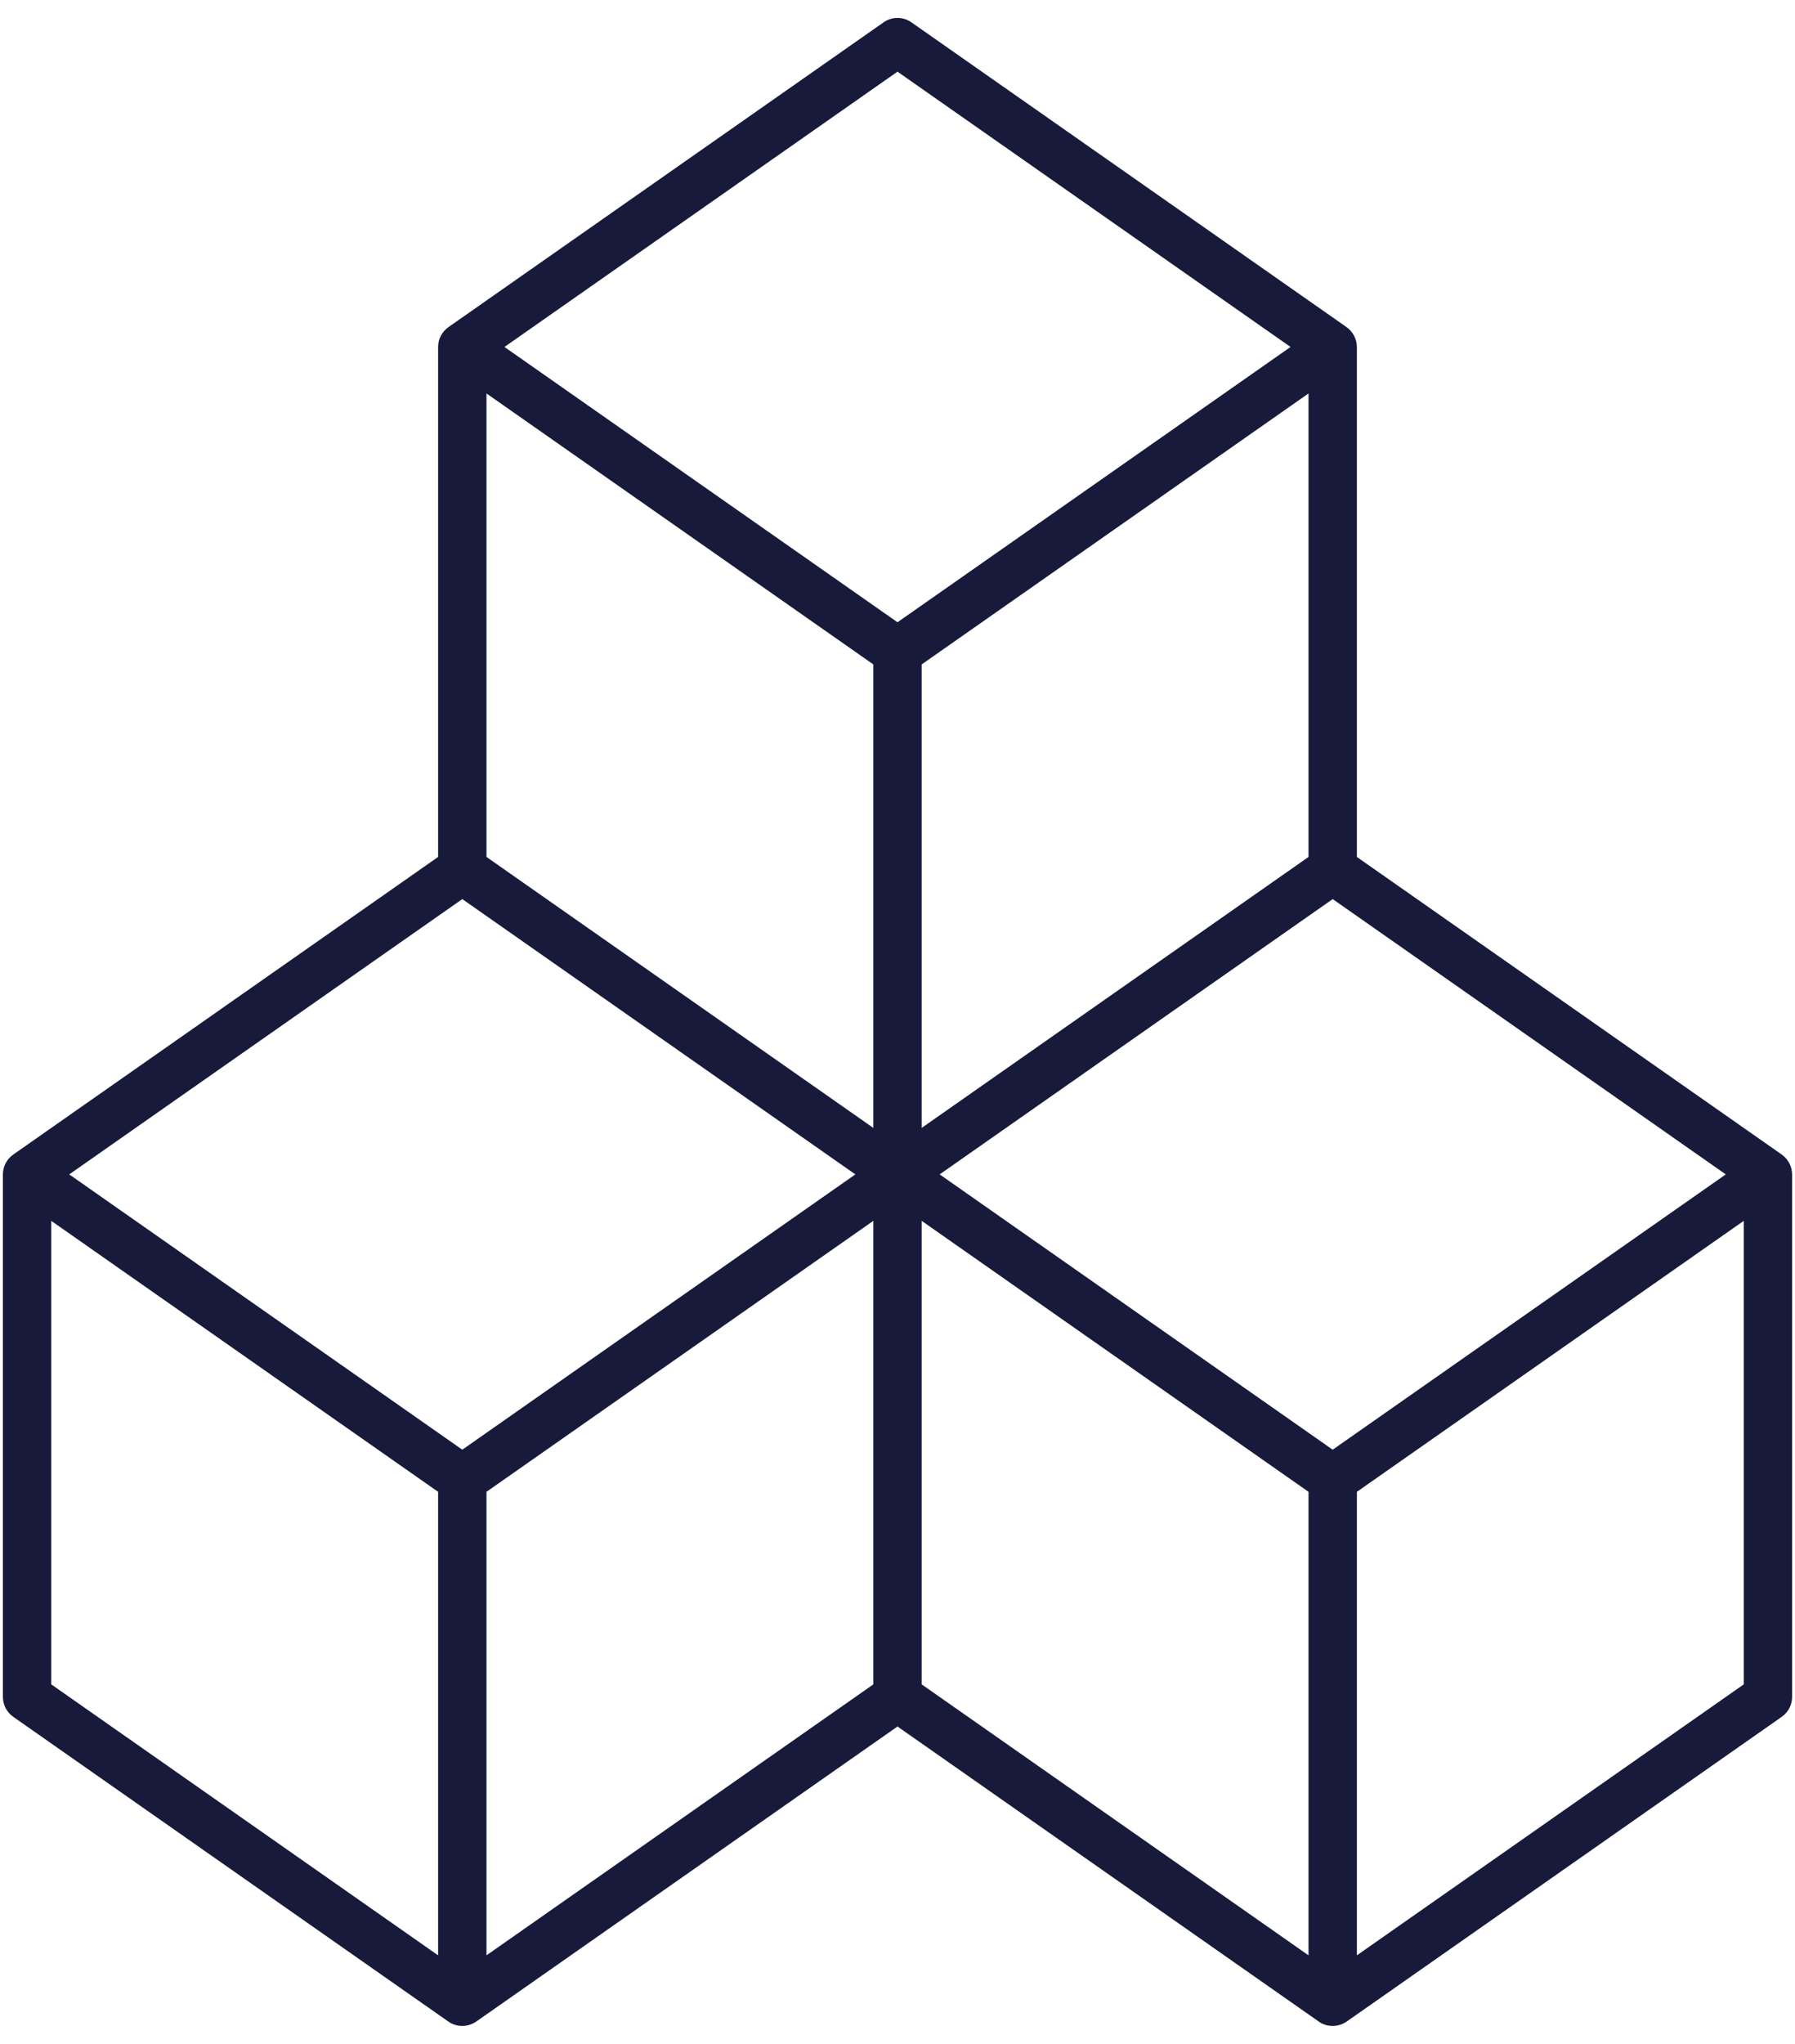 <?xml version="1.0" encoding="UTF-8"?> <svg xmlns="http://www.w3.org/2000/svg" width="58" height="66" viewBox="0 0 58 66" fill="none"><path d="M43.062 65.421C42.902 65.421 42.742 65.374 42.607 65.276L29 55.752C29 55.752 15.411 65.264 15.393 65.276C15.121 65.467 14.753 65.471 14.482 65.276L0.427 55.438C0.218 55.292 0.094 55.053 0.094 54.798C0.094 54.798 0.094 37.926 0.094 37.914C0.095 37.661 0.228 37.419 0.436 37.277L14.156 27.672C14.156 27.672 14.156 11.204 14.156 11.195C14.156 10.947 14.29 10.7 14.498 10.558L28.552 0.72C28.821 0.532 29.179 0.532 29.448 0.72C29.448 0.72 43.498 10.556 43.502 10.558C43.714 10.707 43.841 10.944 43.843 11.204V27.672C43.843 27.672 57.542 37.261 57.564 37.277C57.777 37.425 57.903 37.662 57.906 37.923V54.798C57.906 55.053 57.782 55.292 57.573 55.438C57.573 55.438 43.535 65.265 43.518 65.276C43.382 65.372 43.222 65.42 43.062 65.421ZM43.844 48.173V63.141L56.344 54.391V39.423L43.844 48.173ZM29.781 54.391L42.281 63.141V48.173L29.781 39.423V54.391ZM15.719 48.173V63.141L28.219 54.391V39.423L15.719 48.173ZM1.656 54.391L14.156 63.141V48.173L1.656 39.423V54.391ZM30.362 37.923L43.062 46.813L55.763 37.923L43.062 29.033L30.362 37.923ZM2.237 37.923L14.938 46.813L27.638 37.923L14.938 29.033L2.237 37.923ZM29.781 21.455V36.422L42.281 27.672V12.705L29.781 21.455ZM15.719 27.672L28.219 36.422V21.455L15.719 12.705V27.672ZM16.3 11.204L29 20.094L41.7 11.204L29 2.314L16.3 11.204Z" fill="#171A3A"></path></svg> 